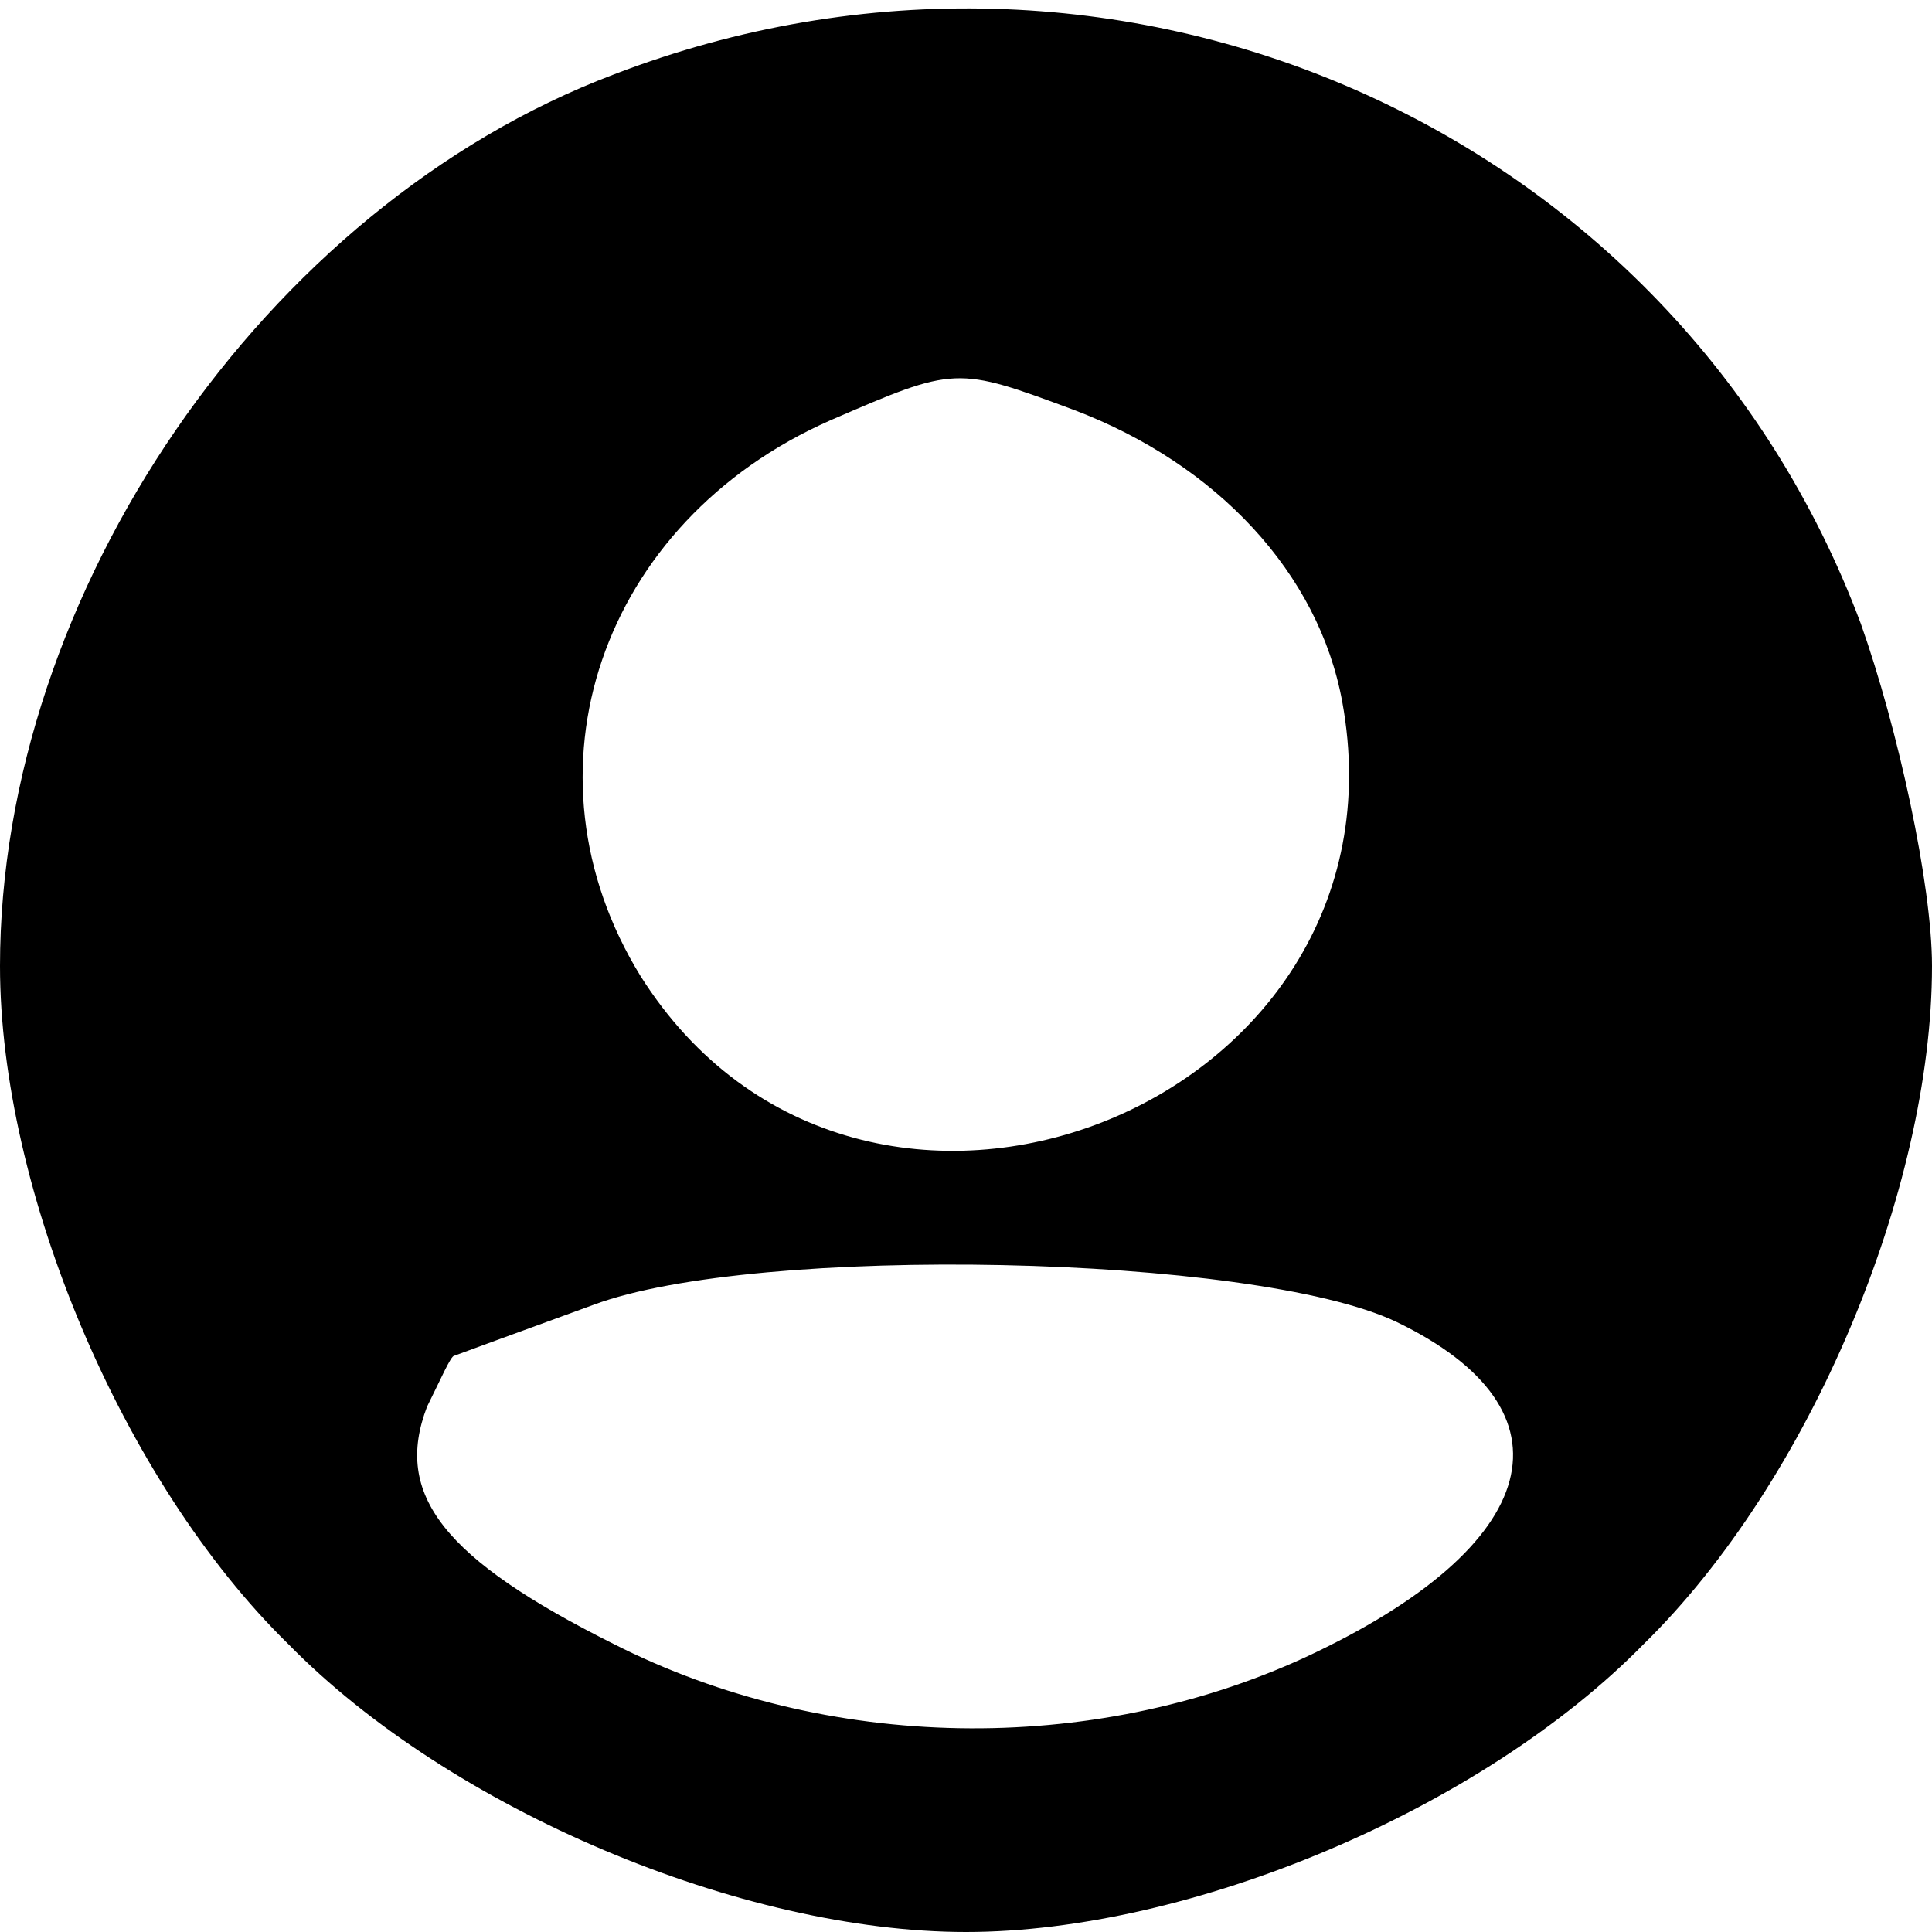 <?xml version="1.0" standalone="no"?>
<!DOCTYPE svg PUBLIC "-//W3C//DTD SVG 20010904//EN"
 "http://www.w3.org/TR/2001/REC-SVG-20010904/DTD/svg10.dtd">
<svg version="1.0" xmlns="http://www.w3.org/2000/svg"
 width="57pt" height="57pt" viewBox="0 0 57 57"
 preserveAspectRatio="xMidYMid meet">

<g transform="translate(0,57) scale(0.1,-0.1)"
fill="#000000" stroke="none">
<path d="M181 548 c-103 -39 -181 -153 -181 -263 0 -66 36 -152 85 -200 48
-49 134 -85 200 -85 66 0 152 36 200 85 49 48 85 134 85 200 0 24 -10 70 -21
101 -55 147 -220 219 -368 162z m136 -99 c42 -16 72 -48 79 -86 22 -120 -142
-184 -207 -81 -37 60 -12 134 56 164 37 16 37 16 72 3z m95 -269 c54 -26 44
-66 -27 -99 -63 -29 -141 -28 -204 4 -50 25 -65 44 -55 70 4 8 7 15 8 15 0 0
19 7 41 15 48 18 195 15 237 -5z"/>
</g>
</svg>
